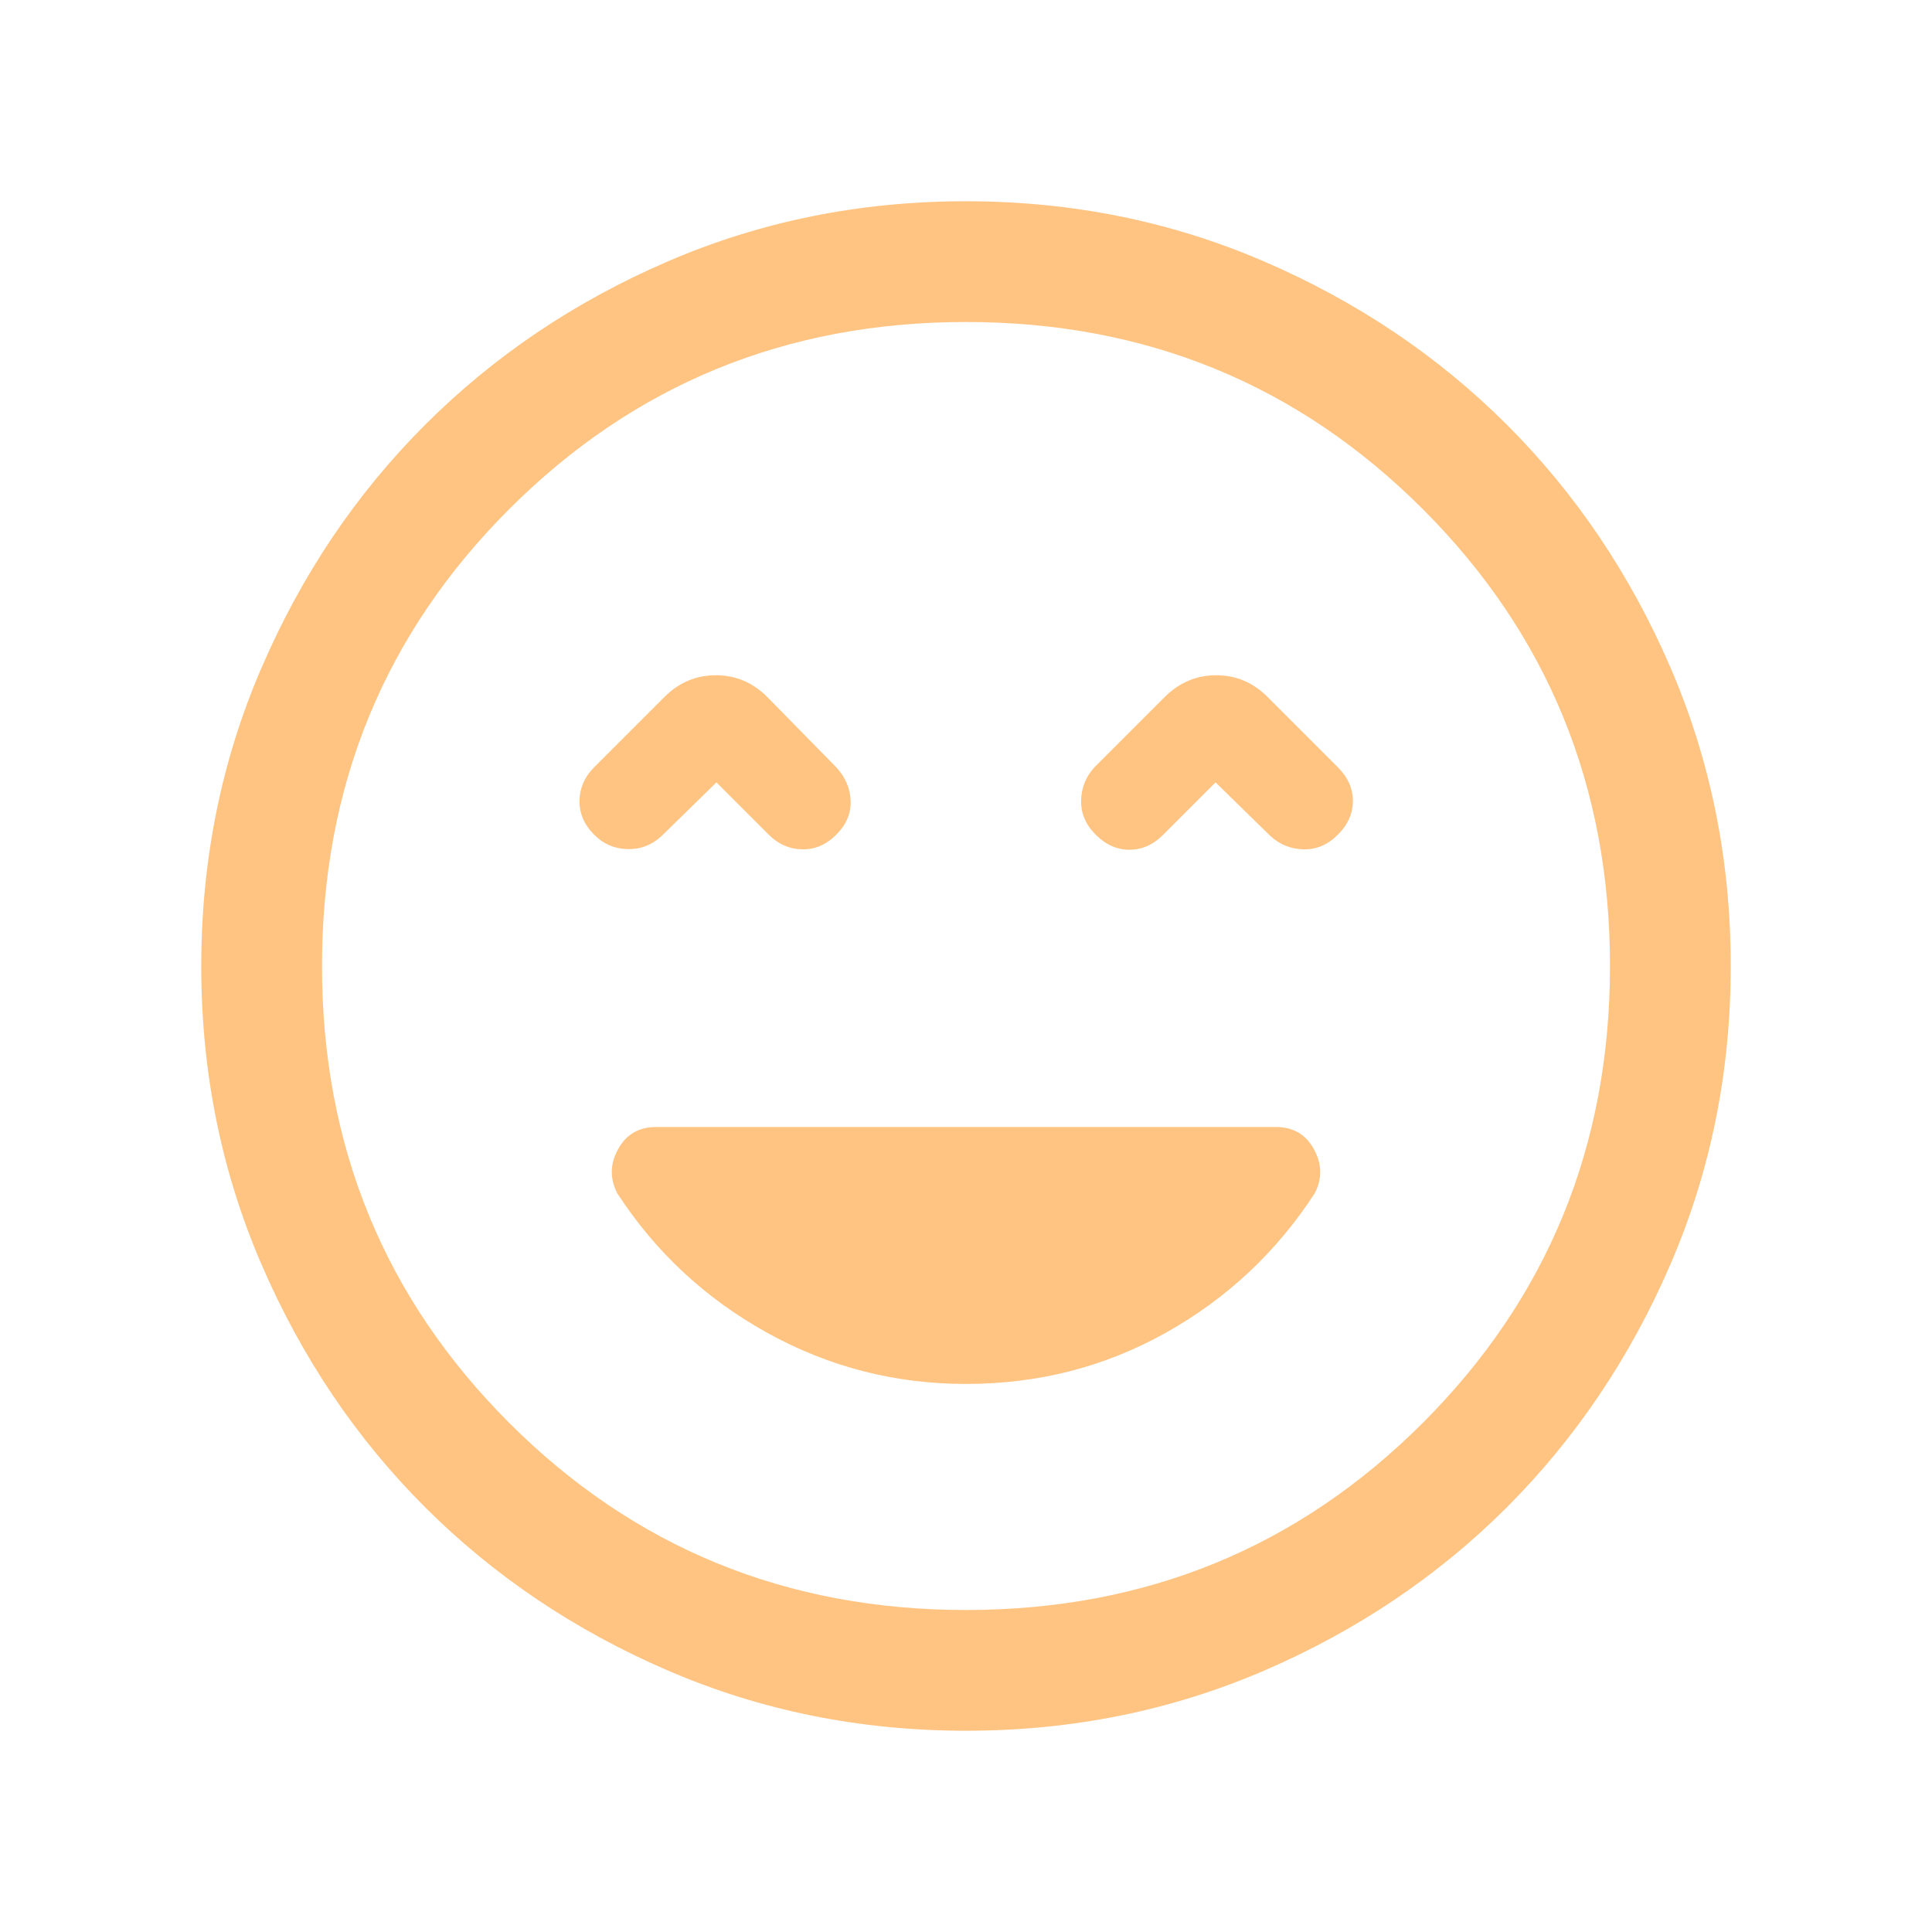 <svg width="24" height="24" viewBox="0 0 24 24" fill="none" xmlns="http://www.w3.org/2000/svg">
<path d="M12 17.192C12.898 17.192 13.725 16.98 14.484 16.555C15.242 16.13 15.858 15.553 16.331 14.825C16.426 14.643 16.423 14.46 16.322 14.276C16.221 14.092 16.064 14 15.85 14H8.15C7.936 14 7.779 14.092 7.678 14.276C7.577 14.46 7.574 14.643 7.669 14.825C8.142 15.553 8.762 16.13 9.528 16.555C10.294 16.98 11.118 17.192 12 17.192ZM8.9 9.719L9.55 10.369C9.668 10.487 9.806 10.548 9.964 10.551C10.123 10.554 10.264 10.494 10.388 10.369C10.513 10.245 10.572 10.105 10.567 9.95C10.562 9.795 10.502 9.655 10.388 9.531L9.533 8.66C9.353 8.479 9.14 8.388 8.893 8.388C8.646 8.388 8.433 8.479 8.252 8.66L7.381 9.531C7.263 9.649 7.202 9.787 7.199 9.945C7.196 10.104 7.257 10.246 7.384 10.372C7.496 10.484 7.632 10.543 7.792 10.548C7.953 10.553 8.095 10.499 8.219 10.385L8.9 9.719ZM15.1 9.719L15.781 10.385C15.899 10.492 16.037 10.548 16.195 10.551C16.354 10.554 16.495 10.494 16.619 10.369C16.744 10.245 16.806 10.105 16.806 9.95C16.806 9.795 16.744 9.655 16.619 9.531L15.748 8.66C15.569 8.479 15.355 8.388 15.109 8.388C14.862 8.388 14.648 8.479 14.467 8.66L13.596 9.531C13.488 9.649 13.433 9.787 13.43 9.945C13.427 10.104 13.487 10.245 13.611 10.369C13.736 10.494 13.876 10.556 14.031 10.556C14.186 10.556 14.326 10.494 14.45 10.369L15.1 9.719ZM12.002 21.5C10.688 21.5 9.453 21.251 8.297 20.752C7.14 20.253 6.135 19.577 5.279 18.722C4.424 17.867 3.747 16.862 3.248 15.706C2.749 14.55 2.5 13.316 2.5 12.002C2.5 10.688 2.749 9.453 3.248 8.297C3.747 7.14 4.423 6.135 5.278 5.28C6.133 4.424 7.138 3.747 8.294 3.248C9.45 2.749 10.684 2.5 11.998 2.5C13.312 2.5 14.547 2.749 15.703 3.248C16.86 3.747 17.865 4.423 18.721 5.278C19.576 6.133 20.253 7.138 20.752 8.294C21.25 9.45 21.5 10.684 21.5 11.998C21.5 13.312 21.251 14.547 20.752 15.703C20.253 16.86 19.576 17.865 18.722 18.721C17.867 19.576 16.862 20.253 15.706 20.752C14.55 21.25 13.316 21.5 12.002 21.5ZM12 20C14.233 20 16.125 19.225 17.675 17.675C19.225 16.125 20 14.233 20 12C20 9.767 19.225 7.875 17.675 6.325C16.125 4.775 14.233 4 12 4C9.767 4 7.875 4.775 6.325 6.325C4.775 7.875 4 9.767 4 12C4 14.233 4.775 16.125 6.325 17.675C7.875 19.225 9.767 20 12 20Z" fill="#FFC482"/>
</svg>

